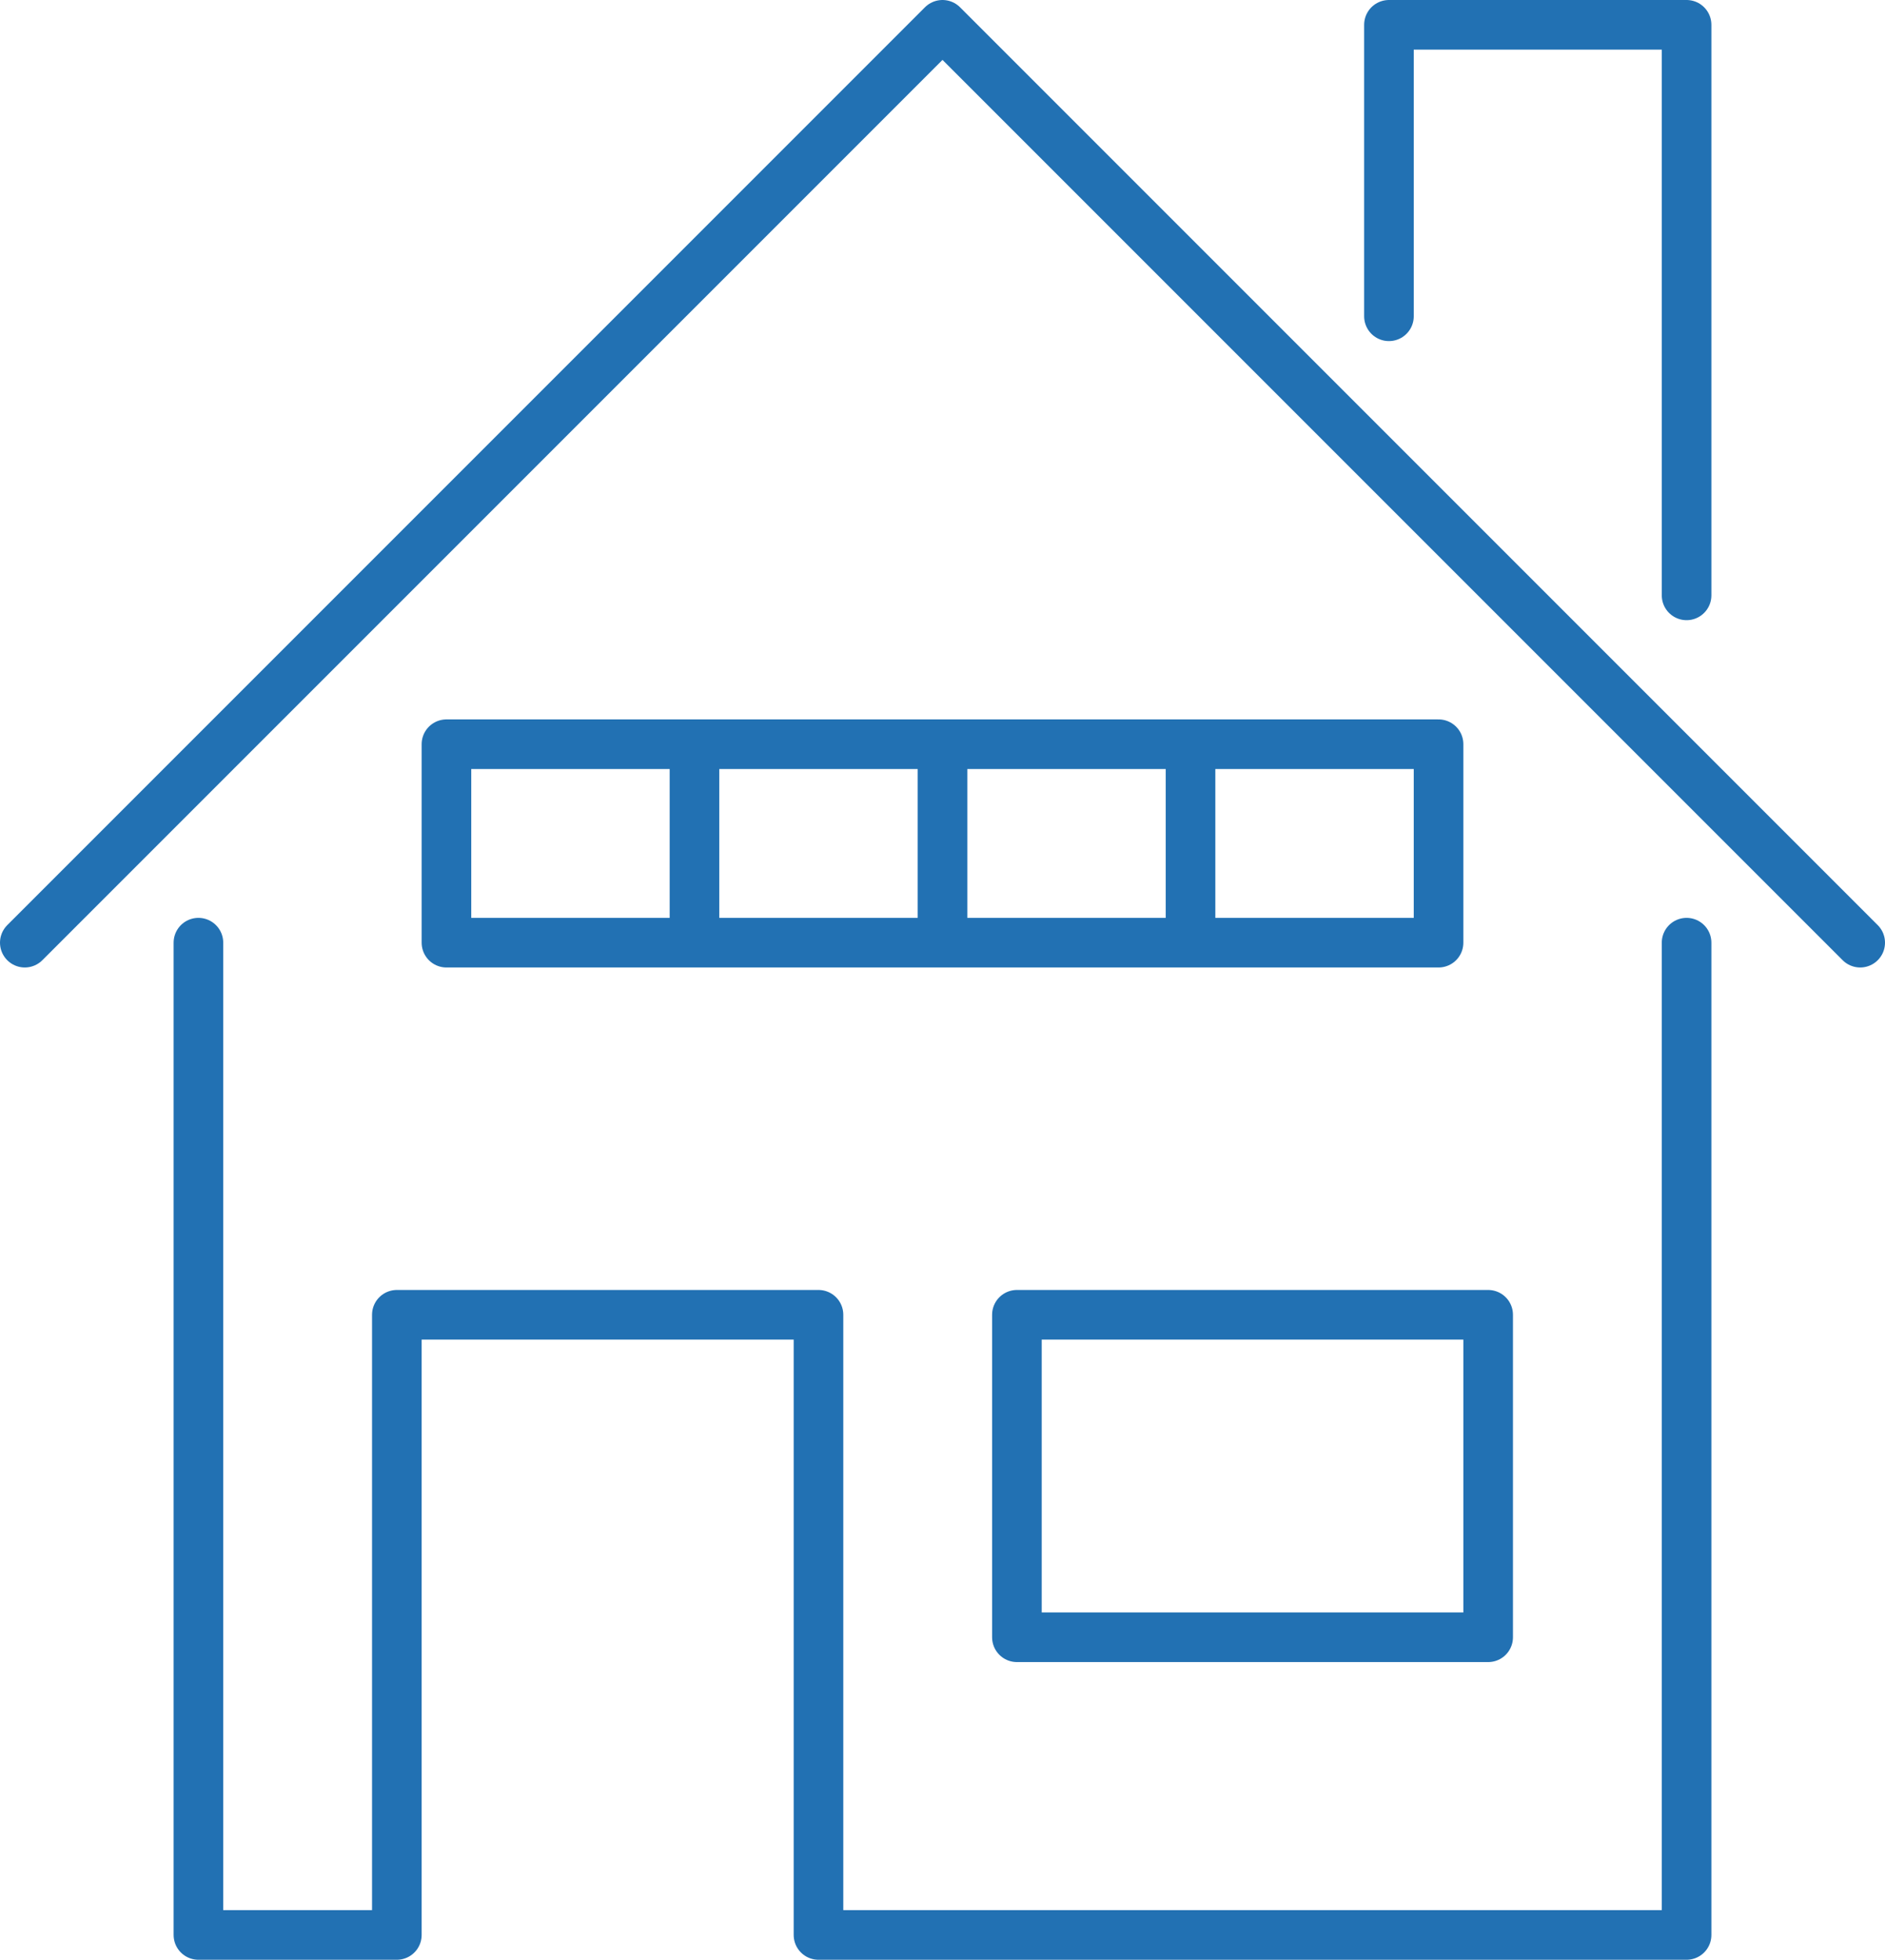 <svg width="76" height="79" viewBox="0 0 76 79" fill="none" xmlns="http://www.w3.org/2000/svg">
<path d="M75 38L38 1L1 38M56 12.75V1H68V24M68 38V78H33V53H16V78H8V38M48 38H58V30H48M48 38V30M48 38H38M48 30H38M38 38V30M38 38H28M38 30H28M28 38H18V30H28M28 38V30M41 53H60V66H41V53Z" stroke="#2271B3" stroke-width="2" stroke-linecap="round" stroke-linejoin="round"/>
</svg>
